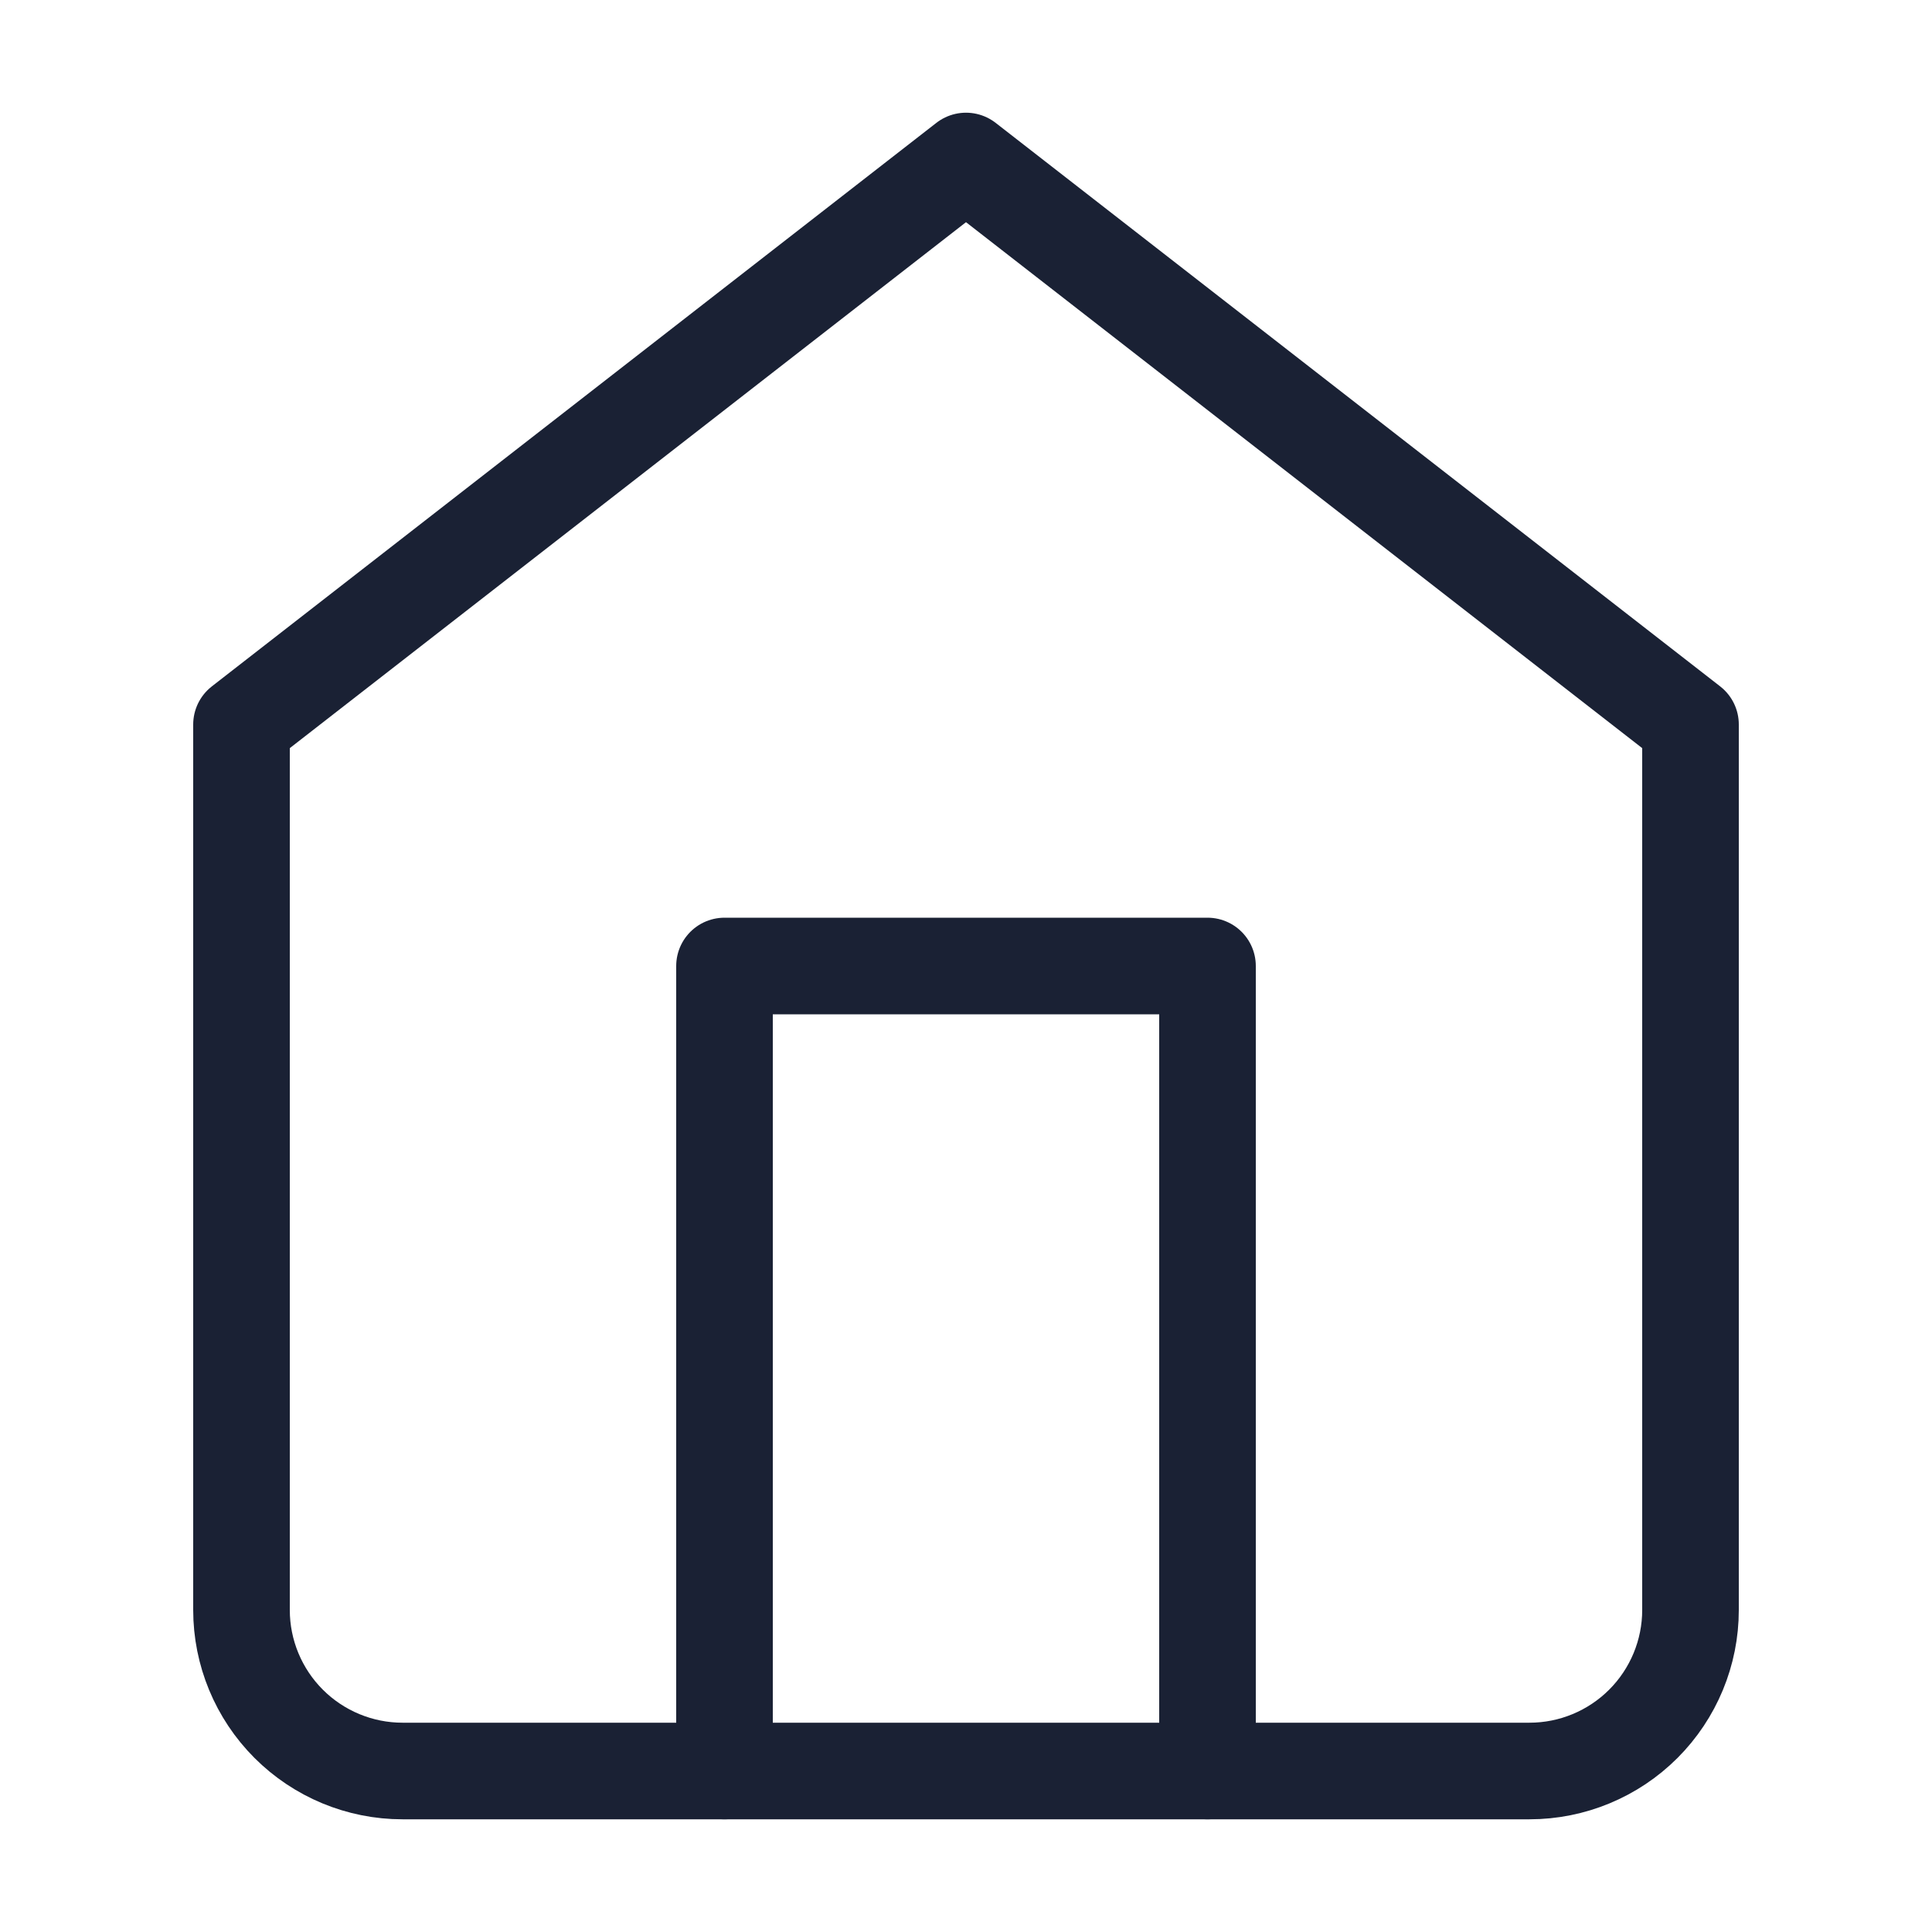 <svg width="24" height="24" viewBox="0 0 24 24" fill="none" xmlns="http://www.w3.org/2000/svg">
<path d="M3 9L12 2L21 9V20C21 20.53 20.789 21.039 20.414 21.414C20.039 21.789 19.53 22 19 22H5C4.47 22 3.961 21.789 3.586 21.414C3.211 21.039 3 20.53 3 20V9Z" stroke="#1A2134" stroke-width="1.2" stroke-linecap="round" stroke-linejoin="round"/>
<path d="M9 22V12H15V22" stroke="#1A2134" stroke-width="1.2" stroke-linecap="round" stroke-linejoin="round"/>
</svg>
